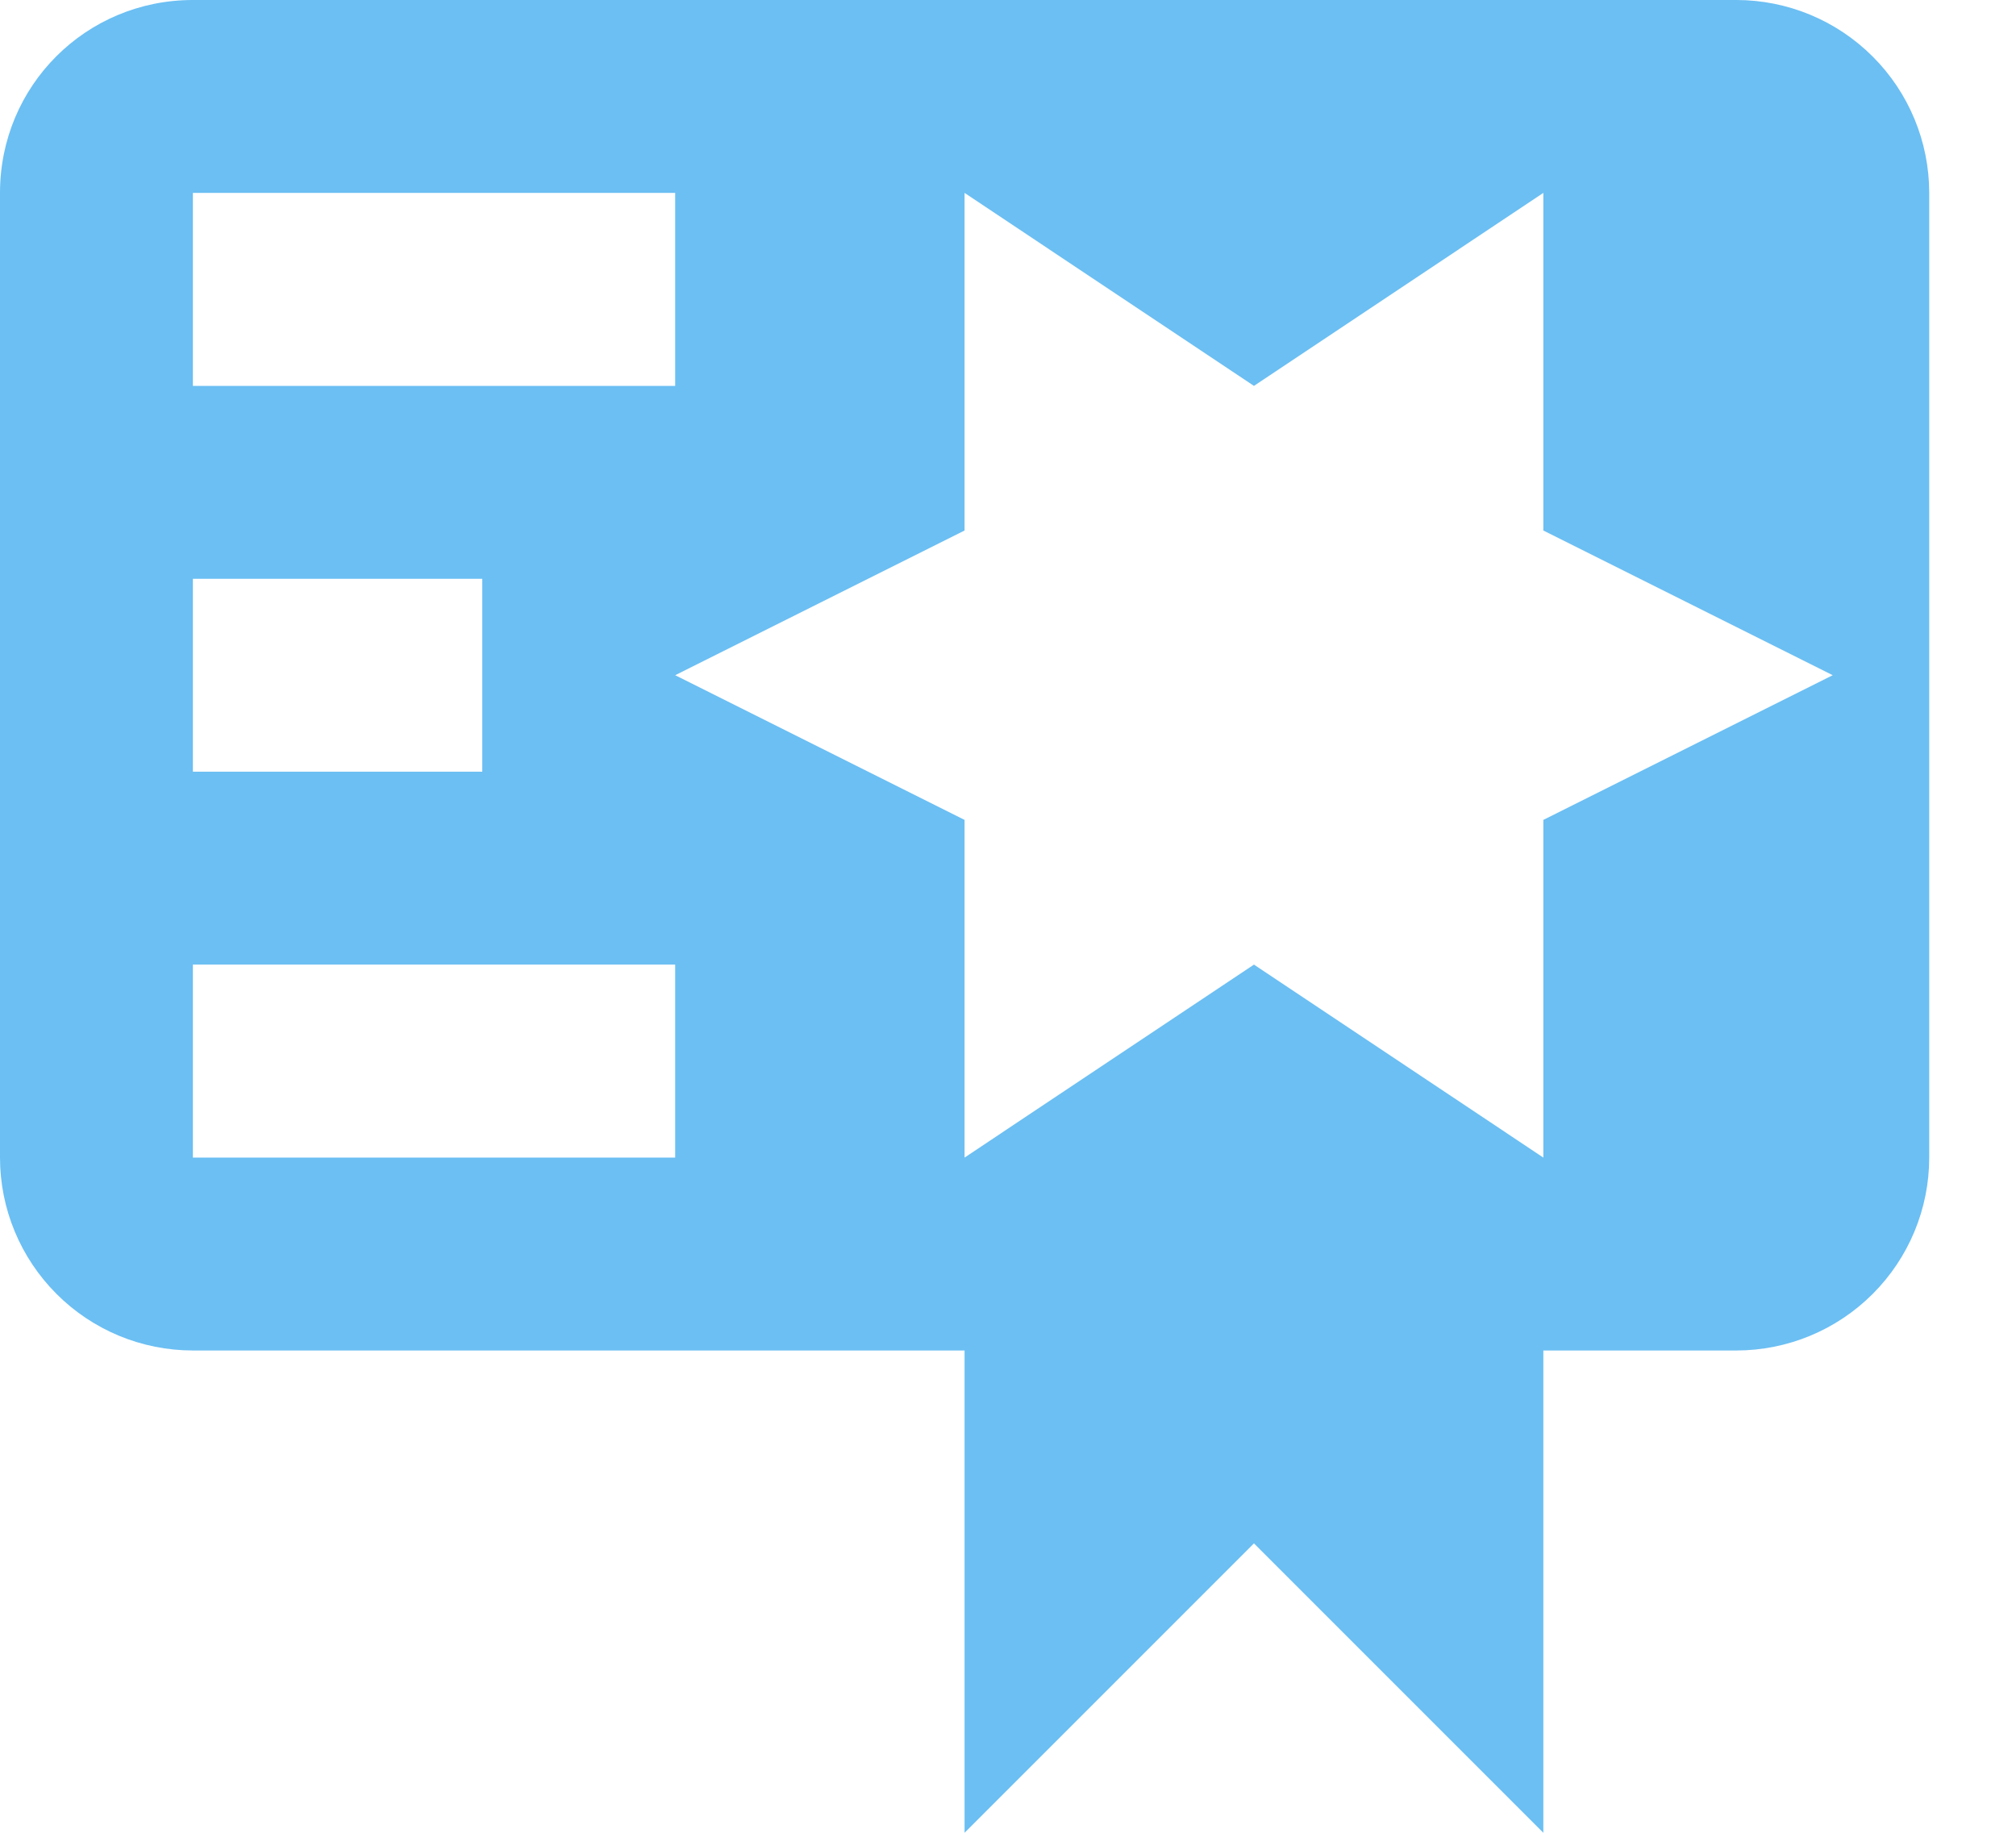 <svg id="star-medal" width="22" height="20" viewBox="0 0 22 20" fill="none" xmlns="http://www.w3.org/2000/svg">
<path d="M2.105 0C0.937 0 0 0.937 0 2.105V12.632C0 13.19 0.222 13.725 0.617 14.12C1.011 14.515 1.547 14.737 2.105 14.737H10.526V20L13.684 16.842L16.842 20V14.737H18.947C19.506 14.737 20.041 14.515 20.436 14.12C20.831 13.725 21.053 13.19 21.053 12.632V5.263V3.158V2.105C21.053 1.547 20.831 1.011 20.436 0.617C20.041 0.222 19.506 0 18.947 0H14.737H2.105ZM10.526 2.105L13.684 4.211L16.842 2.105V5.789L20 7.368L16.842 8.947V12.632L13.684 10.526L10.526 12.632V8.947L7.368 7.368L10.526 5.789V2.105ZM2.105 2.105H7.368V4.211H2.105V2.105ZM2.105 6.316H5.263V8.421H2.105V6.316ZM2.105 10.526H7.368V12.632H2.105V10.526Z" fill="#6BBFF3"/>
</svg>
